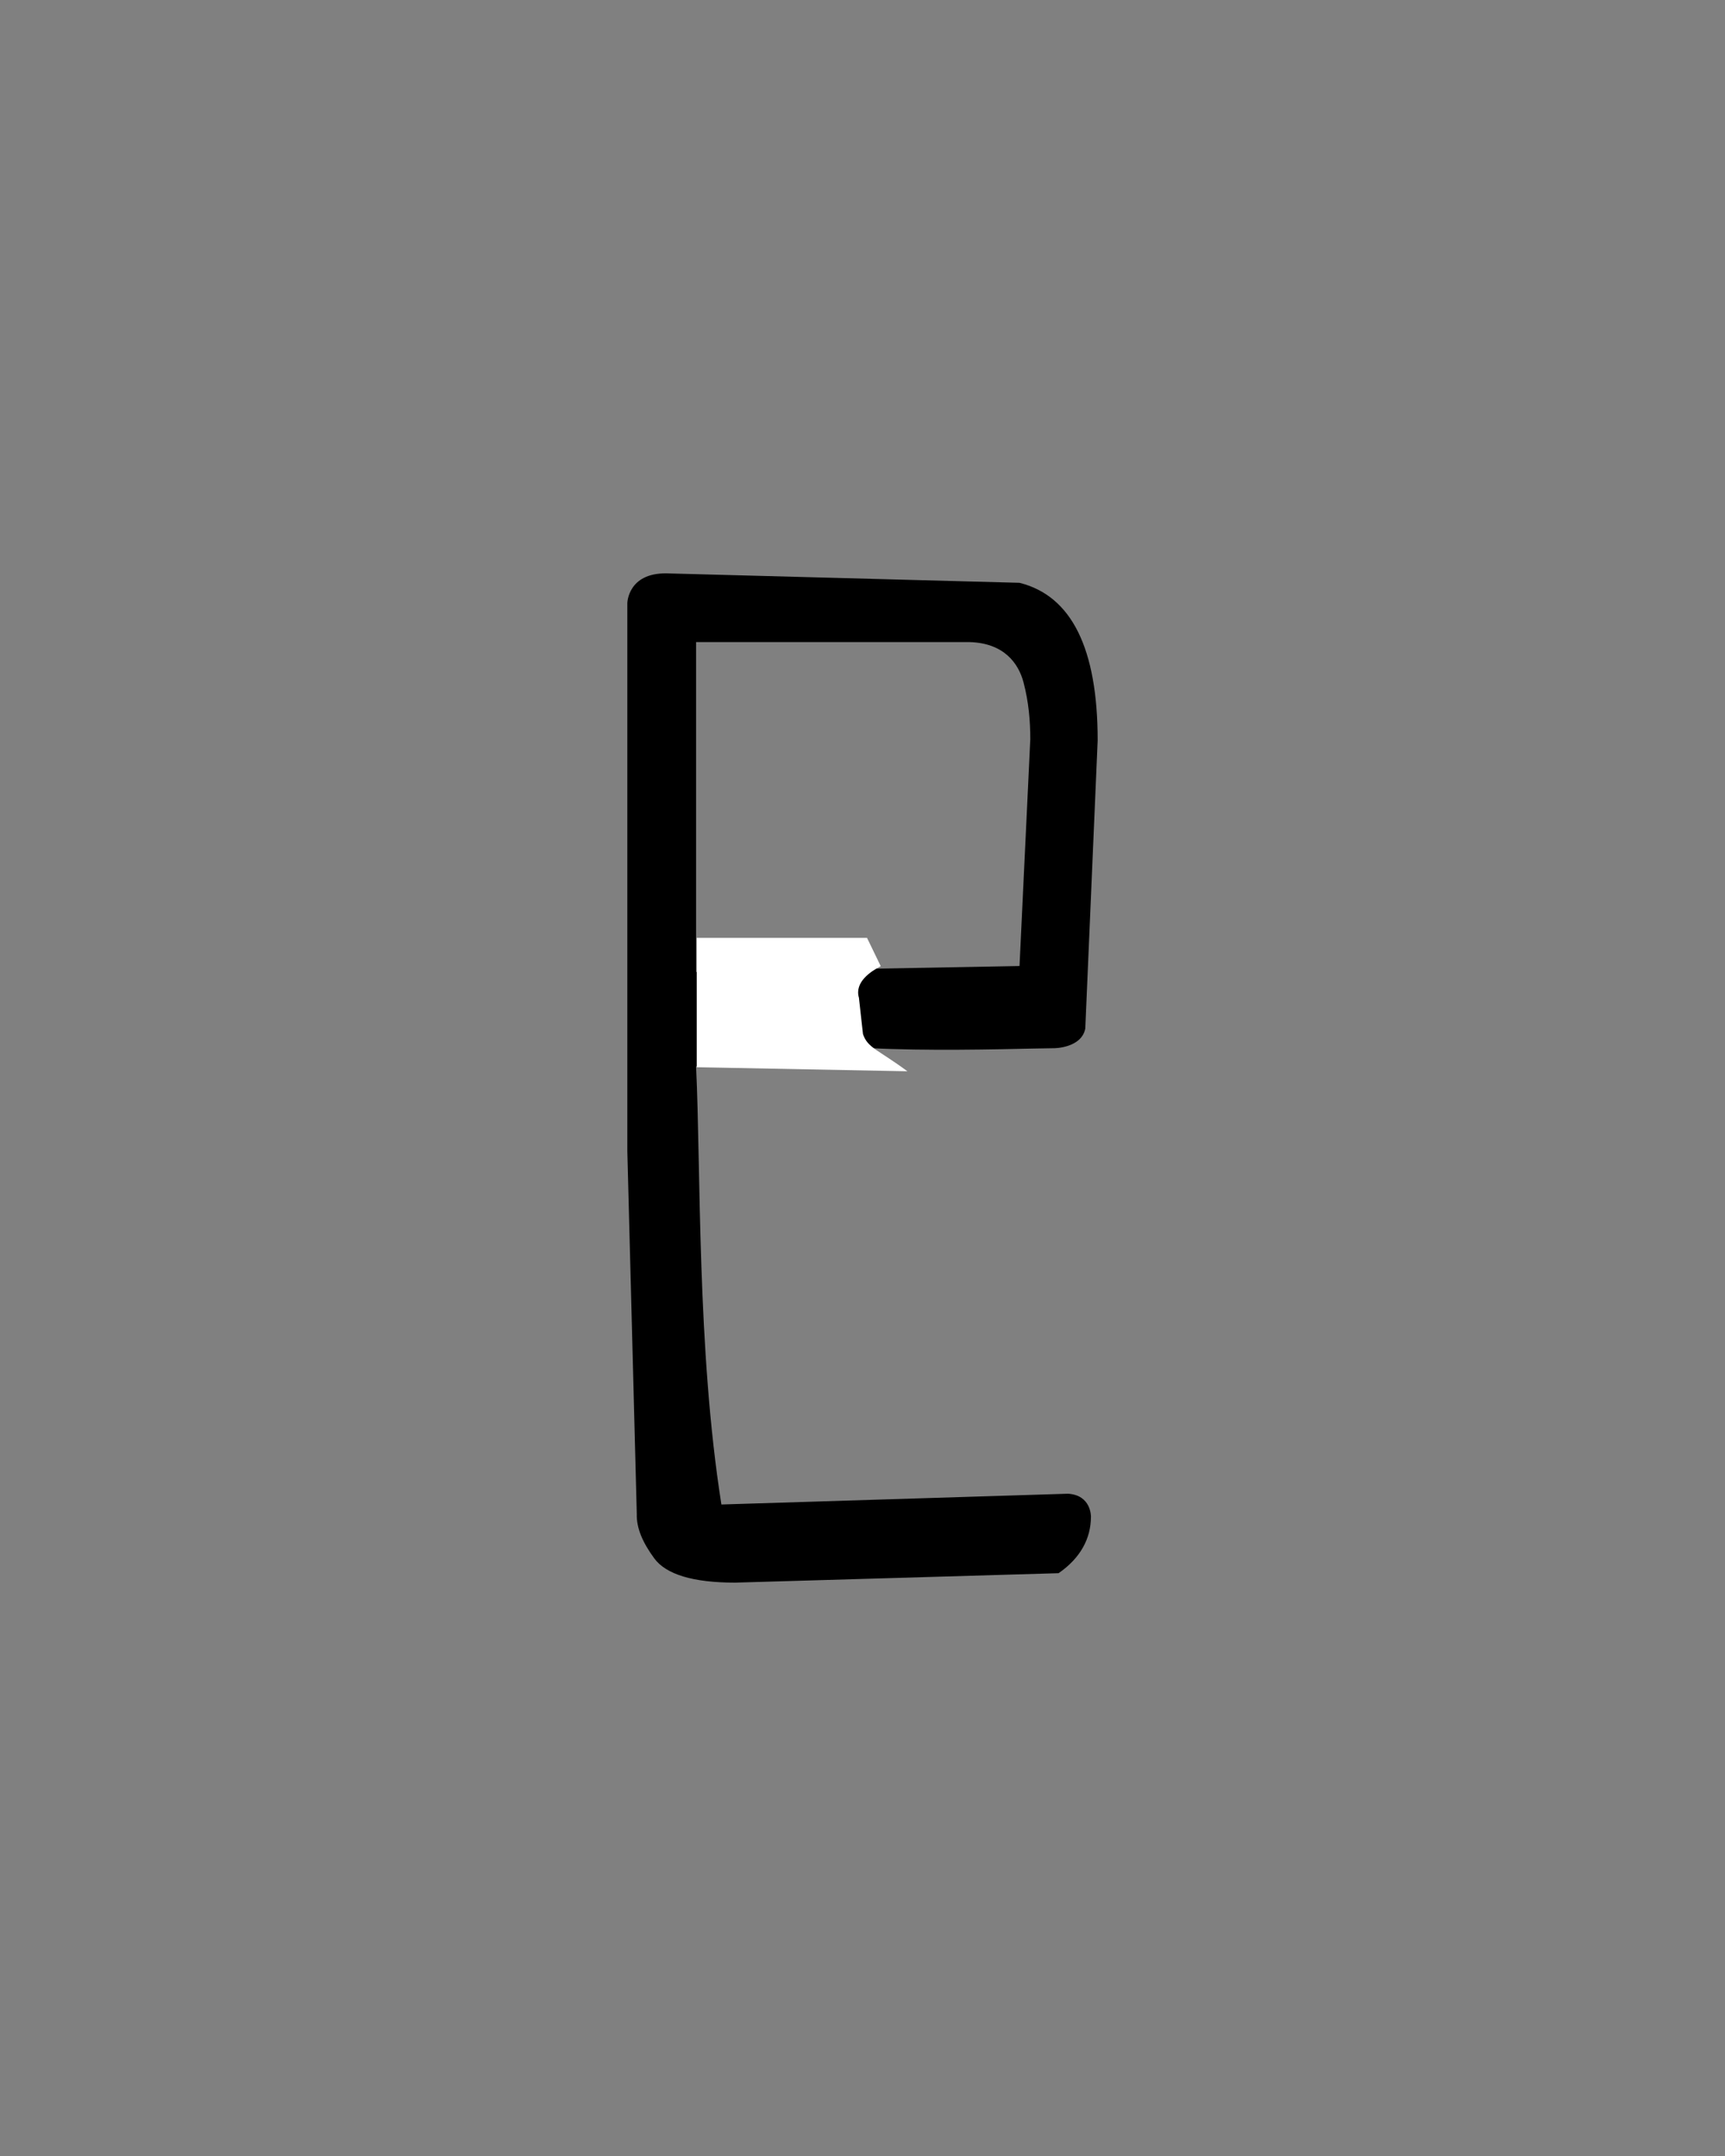 <?xml version="1.0" encoding="UTF-8" standalone="no"?>
<!-- Created with Inkscape (http://www.inkscape.org/) -->

<svg
     xmlns:dc="http://purl.org/dc/elements/1.1/"
     xmlns:cc="http://creativecommons.org/ns#"
     xmlns:rdf="http://www.w3.org/1999/02/22-rdf-syntax-ns#"
     xmlns:svg="http://www.w3.org/2000/svg"
     xmlns="http://www.w3.org/2000/svg"
     xmlns:sodipodi="http://sodipodi.sourceforge.net/DTD/sodipodi-0.dtd"
     xmlns:inkscape="http://www.inkscape.org/namespaces/inkscape"
     version="1.0"
     width="40"
     height="50"
     id="svg2480"
     inkscape:version="0.48.2 r9819"
     sodipodi:docname="Linear_A_Syllable_A058.svg">
    <rect width="100%" height="100%" fill="#808080" stroke="none"/>
    <sodipodi:namedview
         pagecolor="#ffffff"
         bordercolor="#666666"
         borderopacity="1"
         objecttolerance="10"
         gridtolerance="10"
         guidetolerance="10"
         inkscape:pageopacity="0"
         inkscape:pageshadow="2"
         inkscape:window-width="1538"
         inkscape:window-height="878"
         id="namedview6"
         showgrid="false"
         inkscape:zoom="18.88"
         inkscape:cx="19.016214"
         inkscape:cy="25"
         inkscape:window-x="54"
         inkscape:window-y="-8"
         inkscape:window-maximized="1"
         inkscape:current-layer="svg2480" />
    <defs
         id="defs2482" />
    <g
         id="layer1">
        <path
             d="m 15.453,13.297 c -0.895,-0.011 -0.906,0.688 -0.906,0.688 l 0,12.719 0.219,8.406 c -0.01,0.322 0.133,0.66 0.406,1.031 0.273,0.371 0.898,0.562 1.875,0.562 l 7.5,-0.219 c 0.508,-0.352 0.75,-0.805 0.75,-1.312 0,0 0.01,-0.498 -0.531,-0.531 l -8.038,0.25 C 16.158,31.28 16.255,27.133 16.141,24.733 l 2.222,-0.817 c 0.156,0.605 5.333,0.393 6.085,0.393 0,0 0.63,-0.003 0.718,-0.456 l 0.287,-6.681 c -2e-5,-2.129 -0.602,-3.353 -1.812,-3.656 z m 0.688,1.594 6.344,0 c 0.792,0.022 1.133,0.488 1.25,0.938 0.117,0.449 0.156,0.883 0.156,1.312 l -0.25,5.262 -7.5,0.138 z"
             id="path2689"
             style="fill:#000000;stroke:none"
             inkscape:connector-curvature="0"
             sodipodi:nodetypes="cccccccccccccccccccccccc" />
    </g>
    <path
         style="font-size:medium;font-style:normal;font-variant:normal;font-weight:normal;font-stretch:normal;text-indent:0;text-align:start;text-decoration:none;line-height:normal;letter-spacing:normal;word-spacing:normal;text-transform:none;direction:ltr;block-progression:tb;writing-mode:lr-tb;text-anchor:start;baseline-shift:baseline;color:#000000;fill:#ffffff;fill-opacity:1;stroke:none;stroke-width:2.738;marker:none;visibility:visible;display:inline;overflow:visible;enable-background:accumulate;font-family:Sans;-inkscape-font-specification:Sans"
         d="m 16.156,21.75 0,3 4.885,0.094 c -0.693,-0.512 -0.918,-0.537 -1.03,-0.862 l -0.094,-0.844 c -0.106,-0.362 0.275,-0.612 0.506,-0.731 L 20.105,21.75 z"
         id="path2985"
         inkscape:connector-curvature="0"
         sodipodi:nodetypes="cccccccc" />
</svg>
